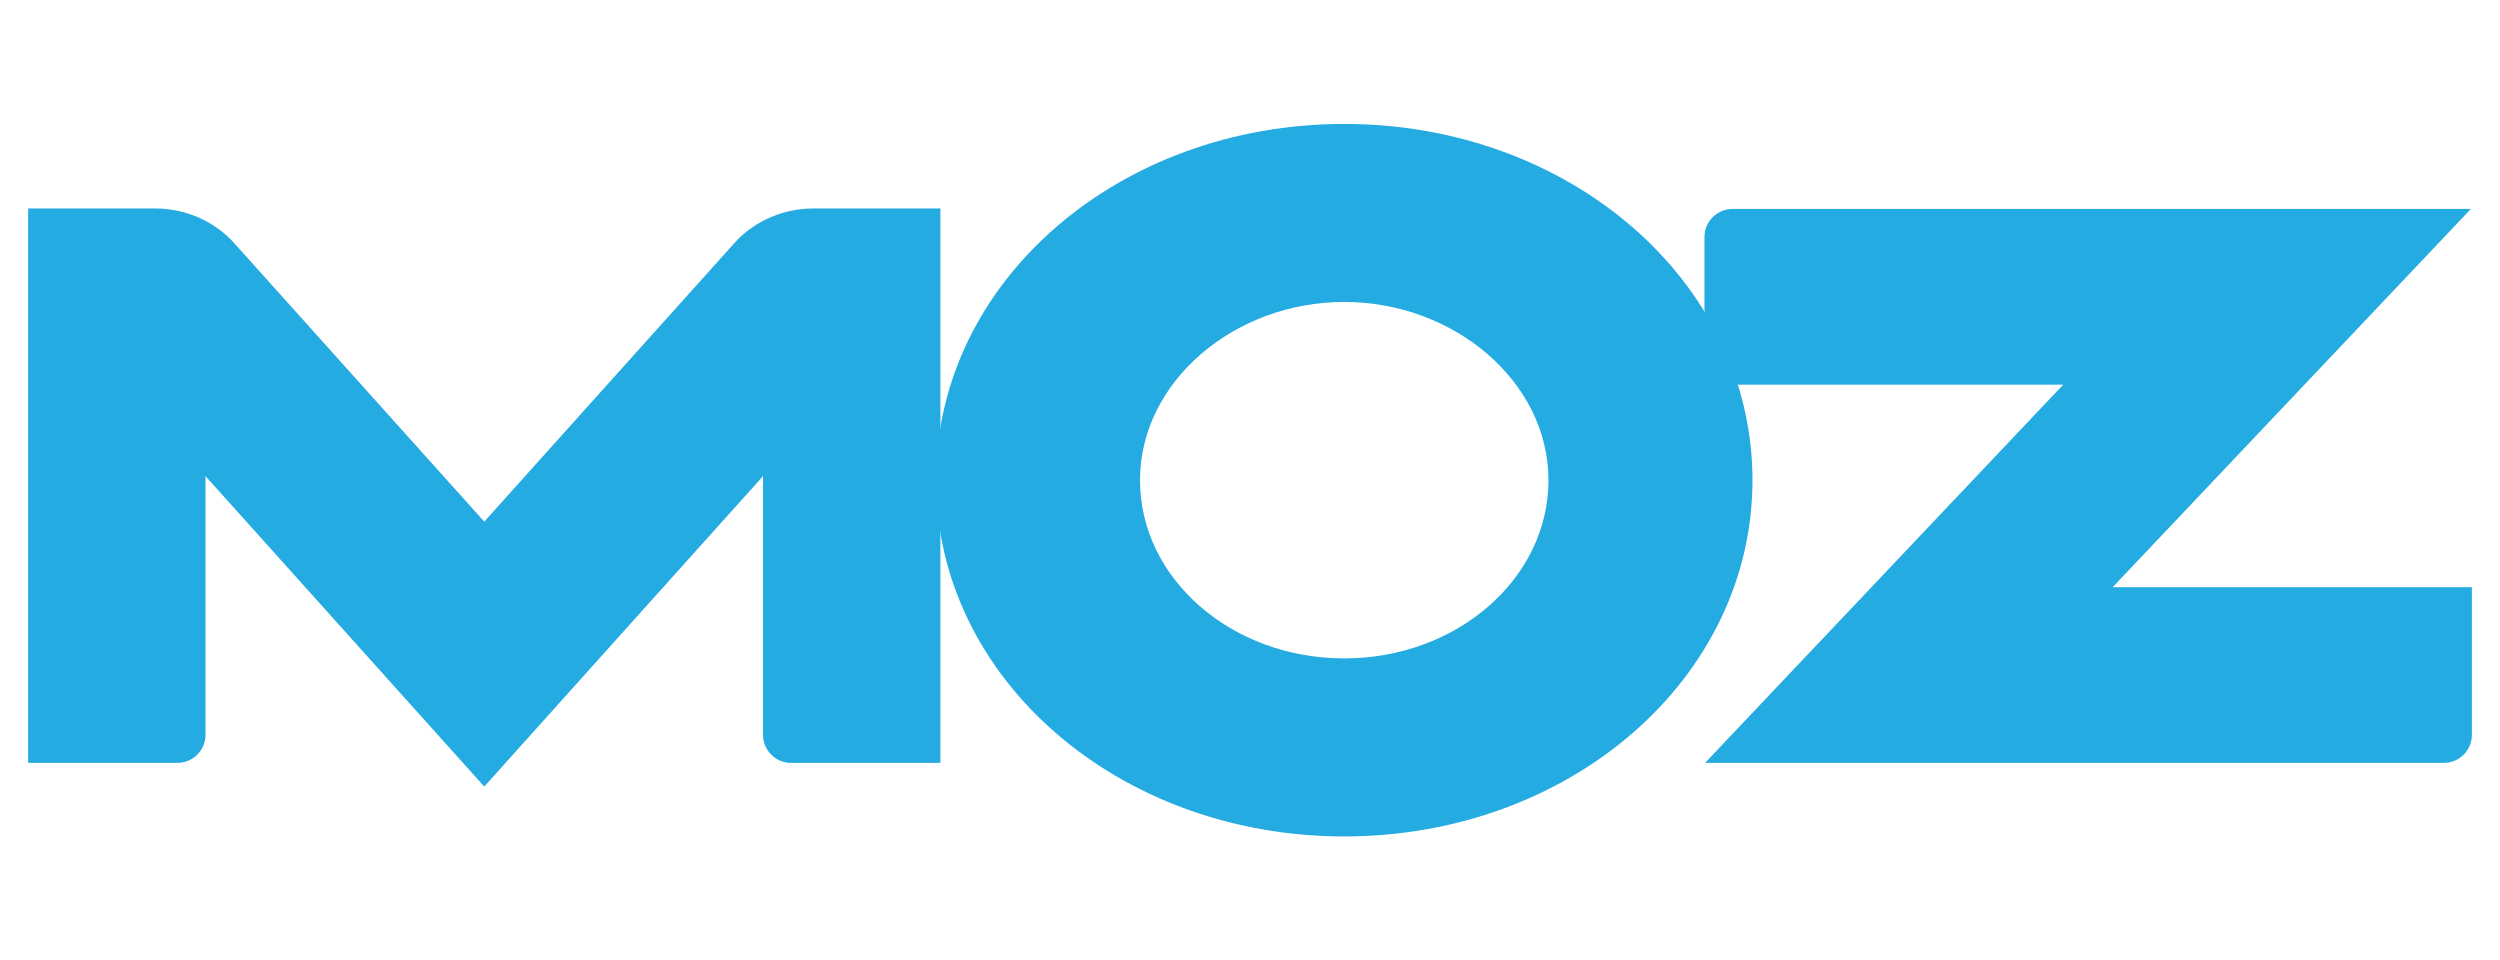 <?xml version="1.0" encoding="UTF-8"?> <!-- Generator: Adobe Illustrator 23.0.2, SVG Export Plug-In . SVG Version: 6.00 Build 0) --> <svg xmlns="http://www.w3.org/2000/svg" xmlns:xlink="http://www.w3.org/1999/xlink" version="1.1" id="Layer_1" x="0px" y="0px" viewBox="0 0 164 63" xml:space="preserve"> <g> <defs> <rect id="SVGID_1_" x="1.845" y="8.13" width="160.309" height="46.74"></rect> </defs> <clipPath id="SVGID_2_"> <use xlink:href="#SVGID_1_" overflow="visible"></use> </clipPath> <g clip-path="url(#SVGID_2_)"> <path fill-rule="evenodd" clip-rule="evenodd" fill="#24ABE2" d="M1.845,50.046h9.797c1.012,0,1.839-0.827,1.839-1.839V31.233 l18.286,20.366l18.287-20.366v16.974c0,1.012,0.827,1.839,1.839,1.839h9.796V13.675h-8.318c-2.404,0-4.196,1.158-5.164,2.235 l-16.44,18.309L15.328,15.91c-0.967-1.077-2.76-2.235-5.163-2.235H1.845V50.046z"></path> <path fill-rule="evenodd" clip-rule="evenodd" fill="#24ABE2" d="M111.851,50.046h48.465c1.012,0,1.839-0.827,1.839-1.839V38.52 H138.59l23.497-24.812h-48.435c-1.011,0-1.839,0.828-1.839,1.839v9.687h23.535L111.851,50.046z"></path> <path fill-rule="evenodd" clip-rule="evenodd" fill="#24ABE2" d="M88.182,8.13c14.79,0,26.78,10.338,26.78,23.37 c0,13.032-11.99,23.37-26.78,23.37c-14.791,0-26.78-10.338-26.78-23.37C61.402,18.468,73.391,8.13,88.182,8.13z M88.182,19.808 c7.212,0,13.397,5.235,13.397,11.692c0,6.456-5.998,11.691-13.397,11.691S74.784,37.957,74.784,31.5 C74.784,25.043,80.97,19.808,88.182,19.808z"></path> </g> </g> </svg> 